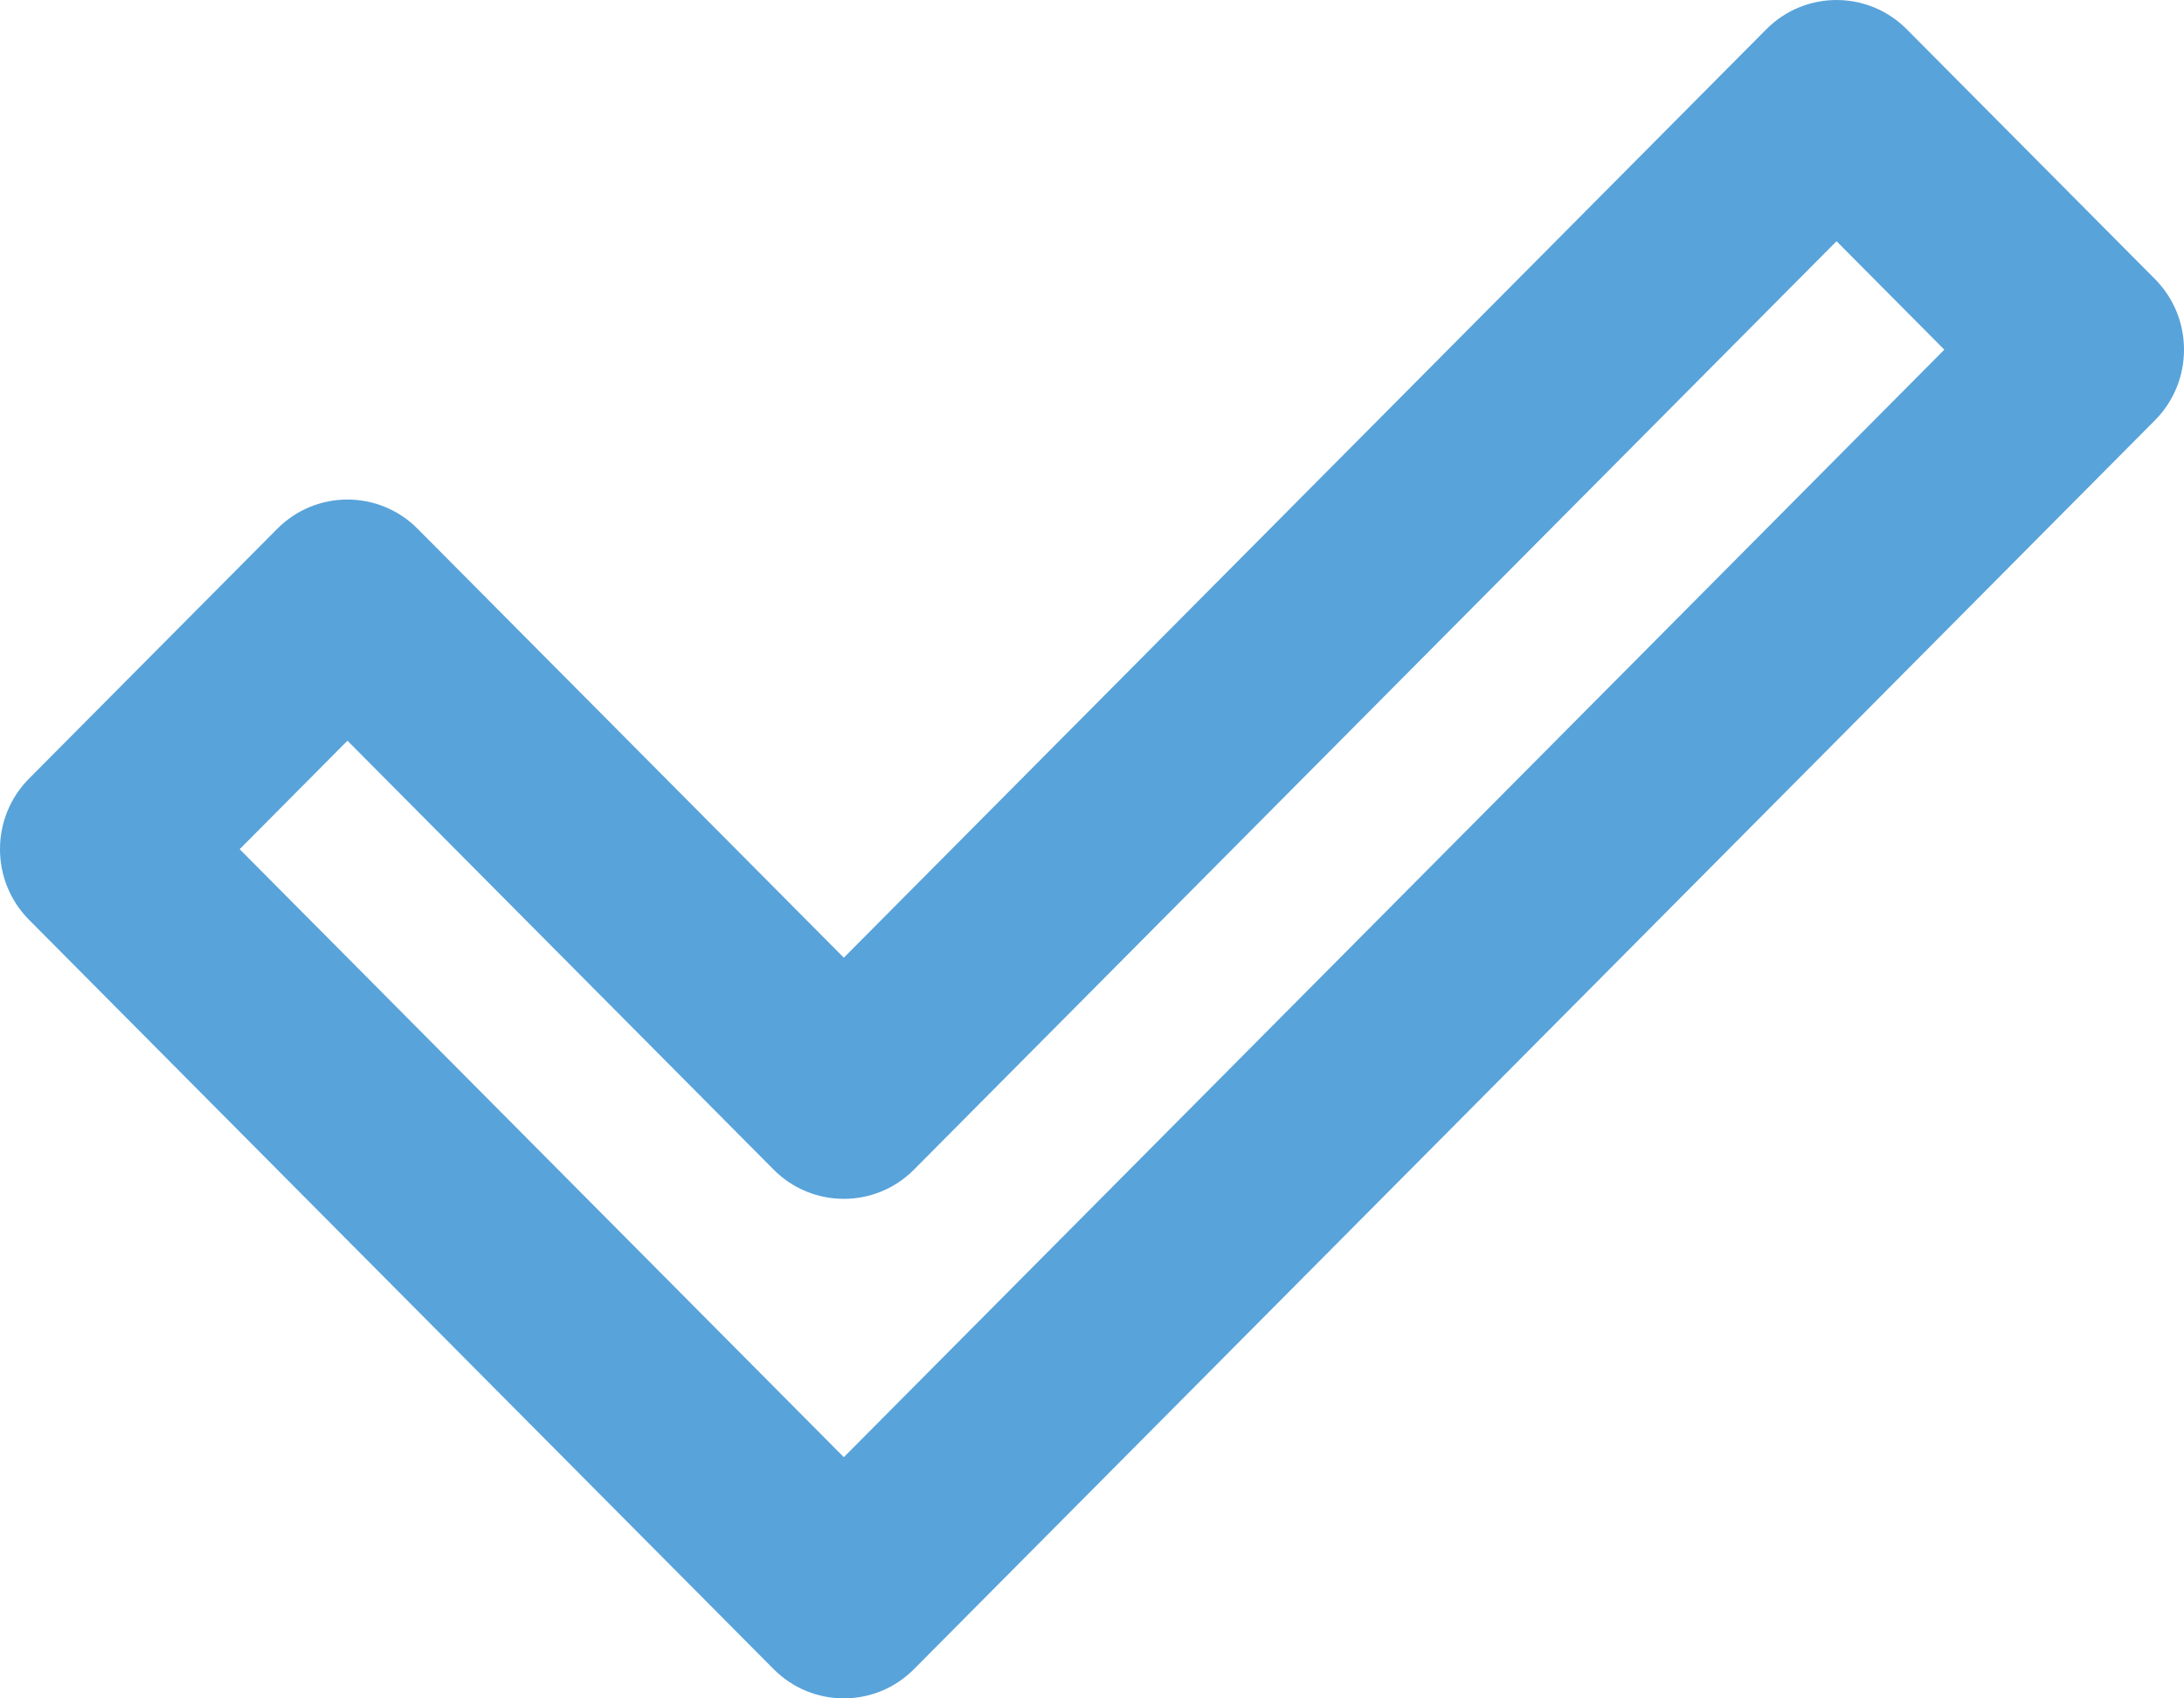 <svg width="54" height="42" viewBox="0 0 54 42" fill="none" xmlns="http://www.w3.org/2000/svg">
<path fill-rule="evenodd" clip-rule="evenodd" d="M43.673 0.724C44.632 -0.241 46.186 -0.241 47.145 0.724L53.281 6.9C54.24 7.865 54.24 9.429 53.281 10.394L22.599 41.276C21.641 42.241 20.087 42.241 19.128 41.276L0.719 22.747C-0.24 21.782 -0.24 20.218 0.719 19.253L6.855 13.077C7.814 12.112 9.368 12.112 10.326 13.077L20.864 23.683L43.673 0.724ZM45.409 5.965L22.599 28.923C21.641 29.888 20.087 29.888 19.128 28.923L8.591 18.317L5.926 21L20.864 36.035L48.074 8.647L45.409 5.965Z" fill="#58A3DA"/>
</svg>
